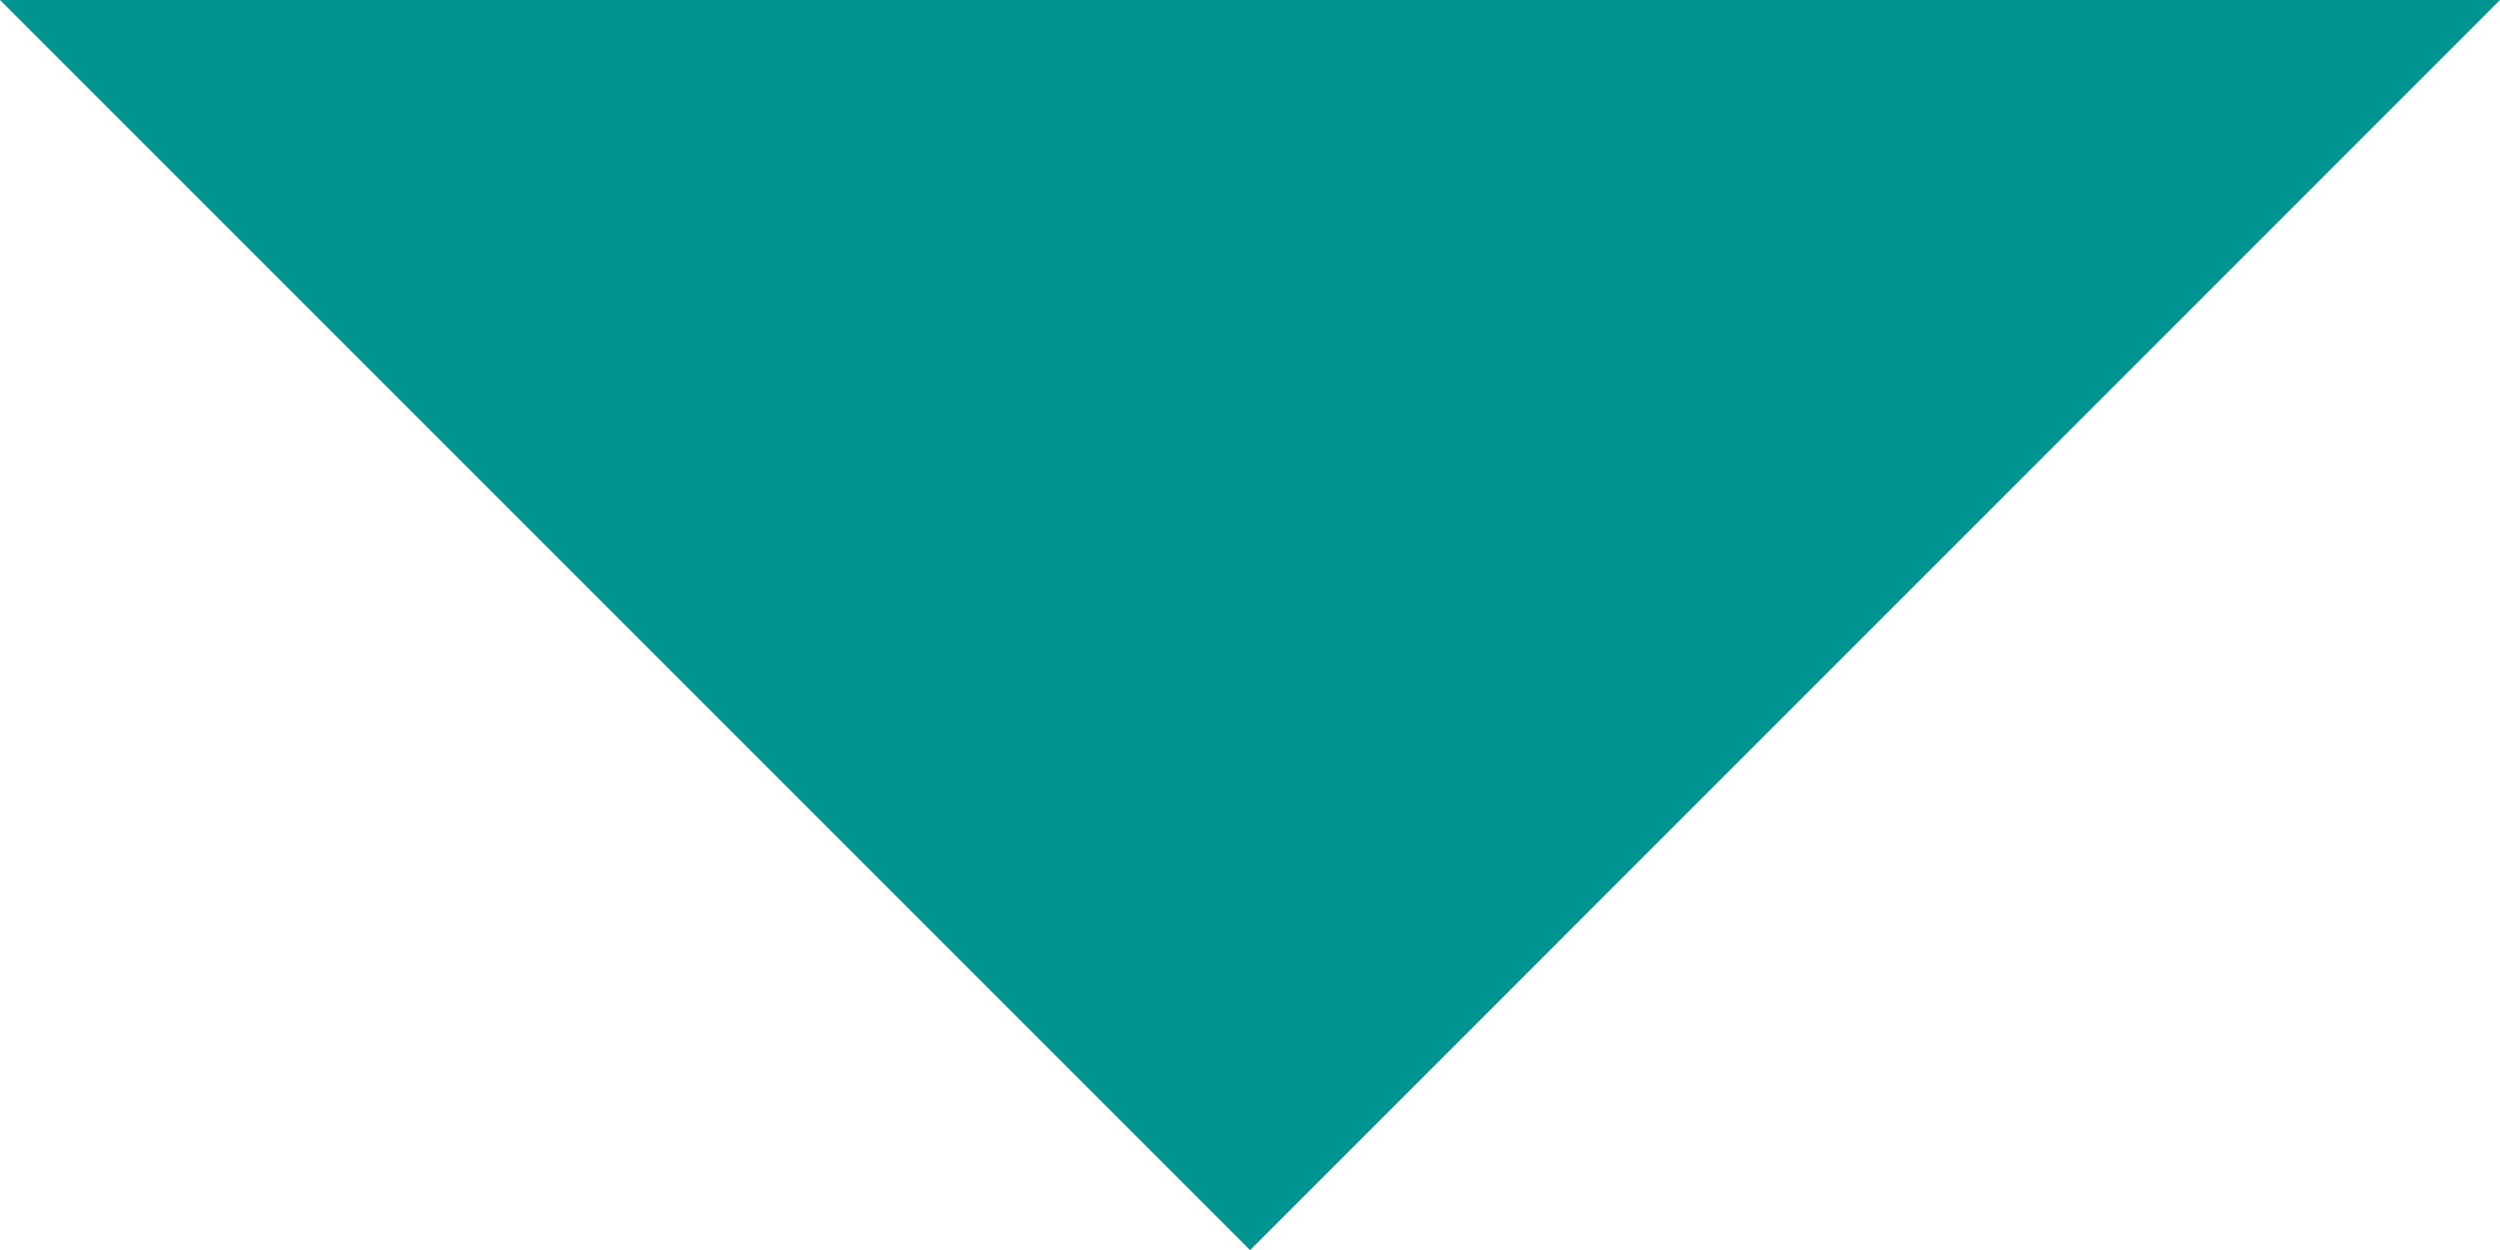 <svg xmlns="http://www.w3.org/2000/svg" viewBox="0 0 138.59 69.3"><defs><style>.\38 52cbb85-6c92-4032-9831-187adc2109a8{fill:#009490;}</style></defs><title>triangle</title><g id="d3f861da-7bc9-4d3a-bf07-40fc19e8b649" data-name="Layer 2"><g id="823a06a1-bf7c-4d50-863b-2a001d30cbfa" data-name="Layer 1"><polygon class="852cbb85-6c92-4032-9831-187adc2109a8" points="138.59 0 69.3 69.3 0 0 138.59 0"/></g></g></svg>